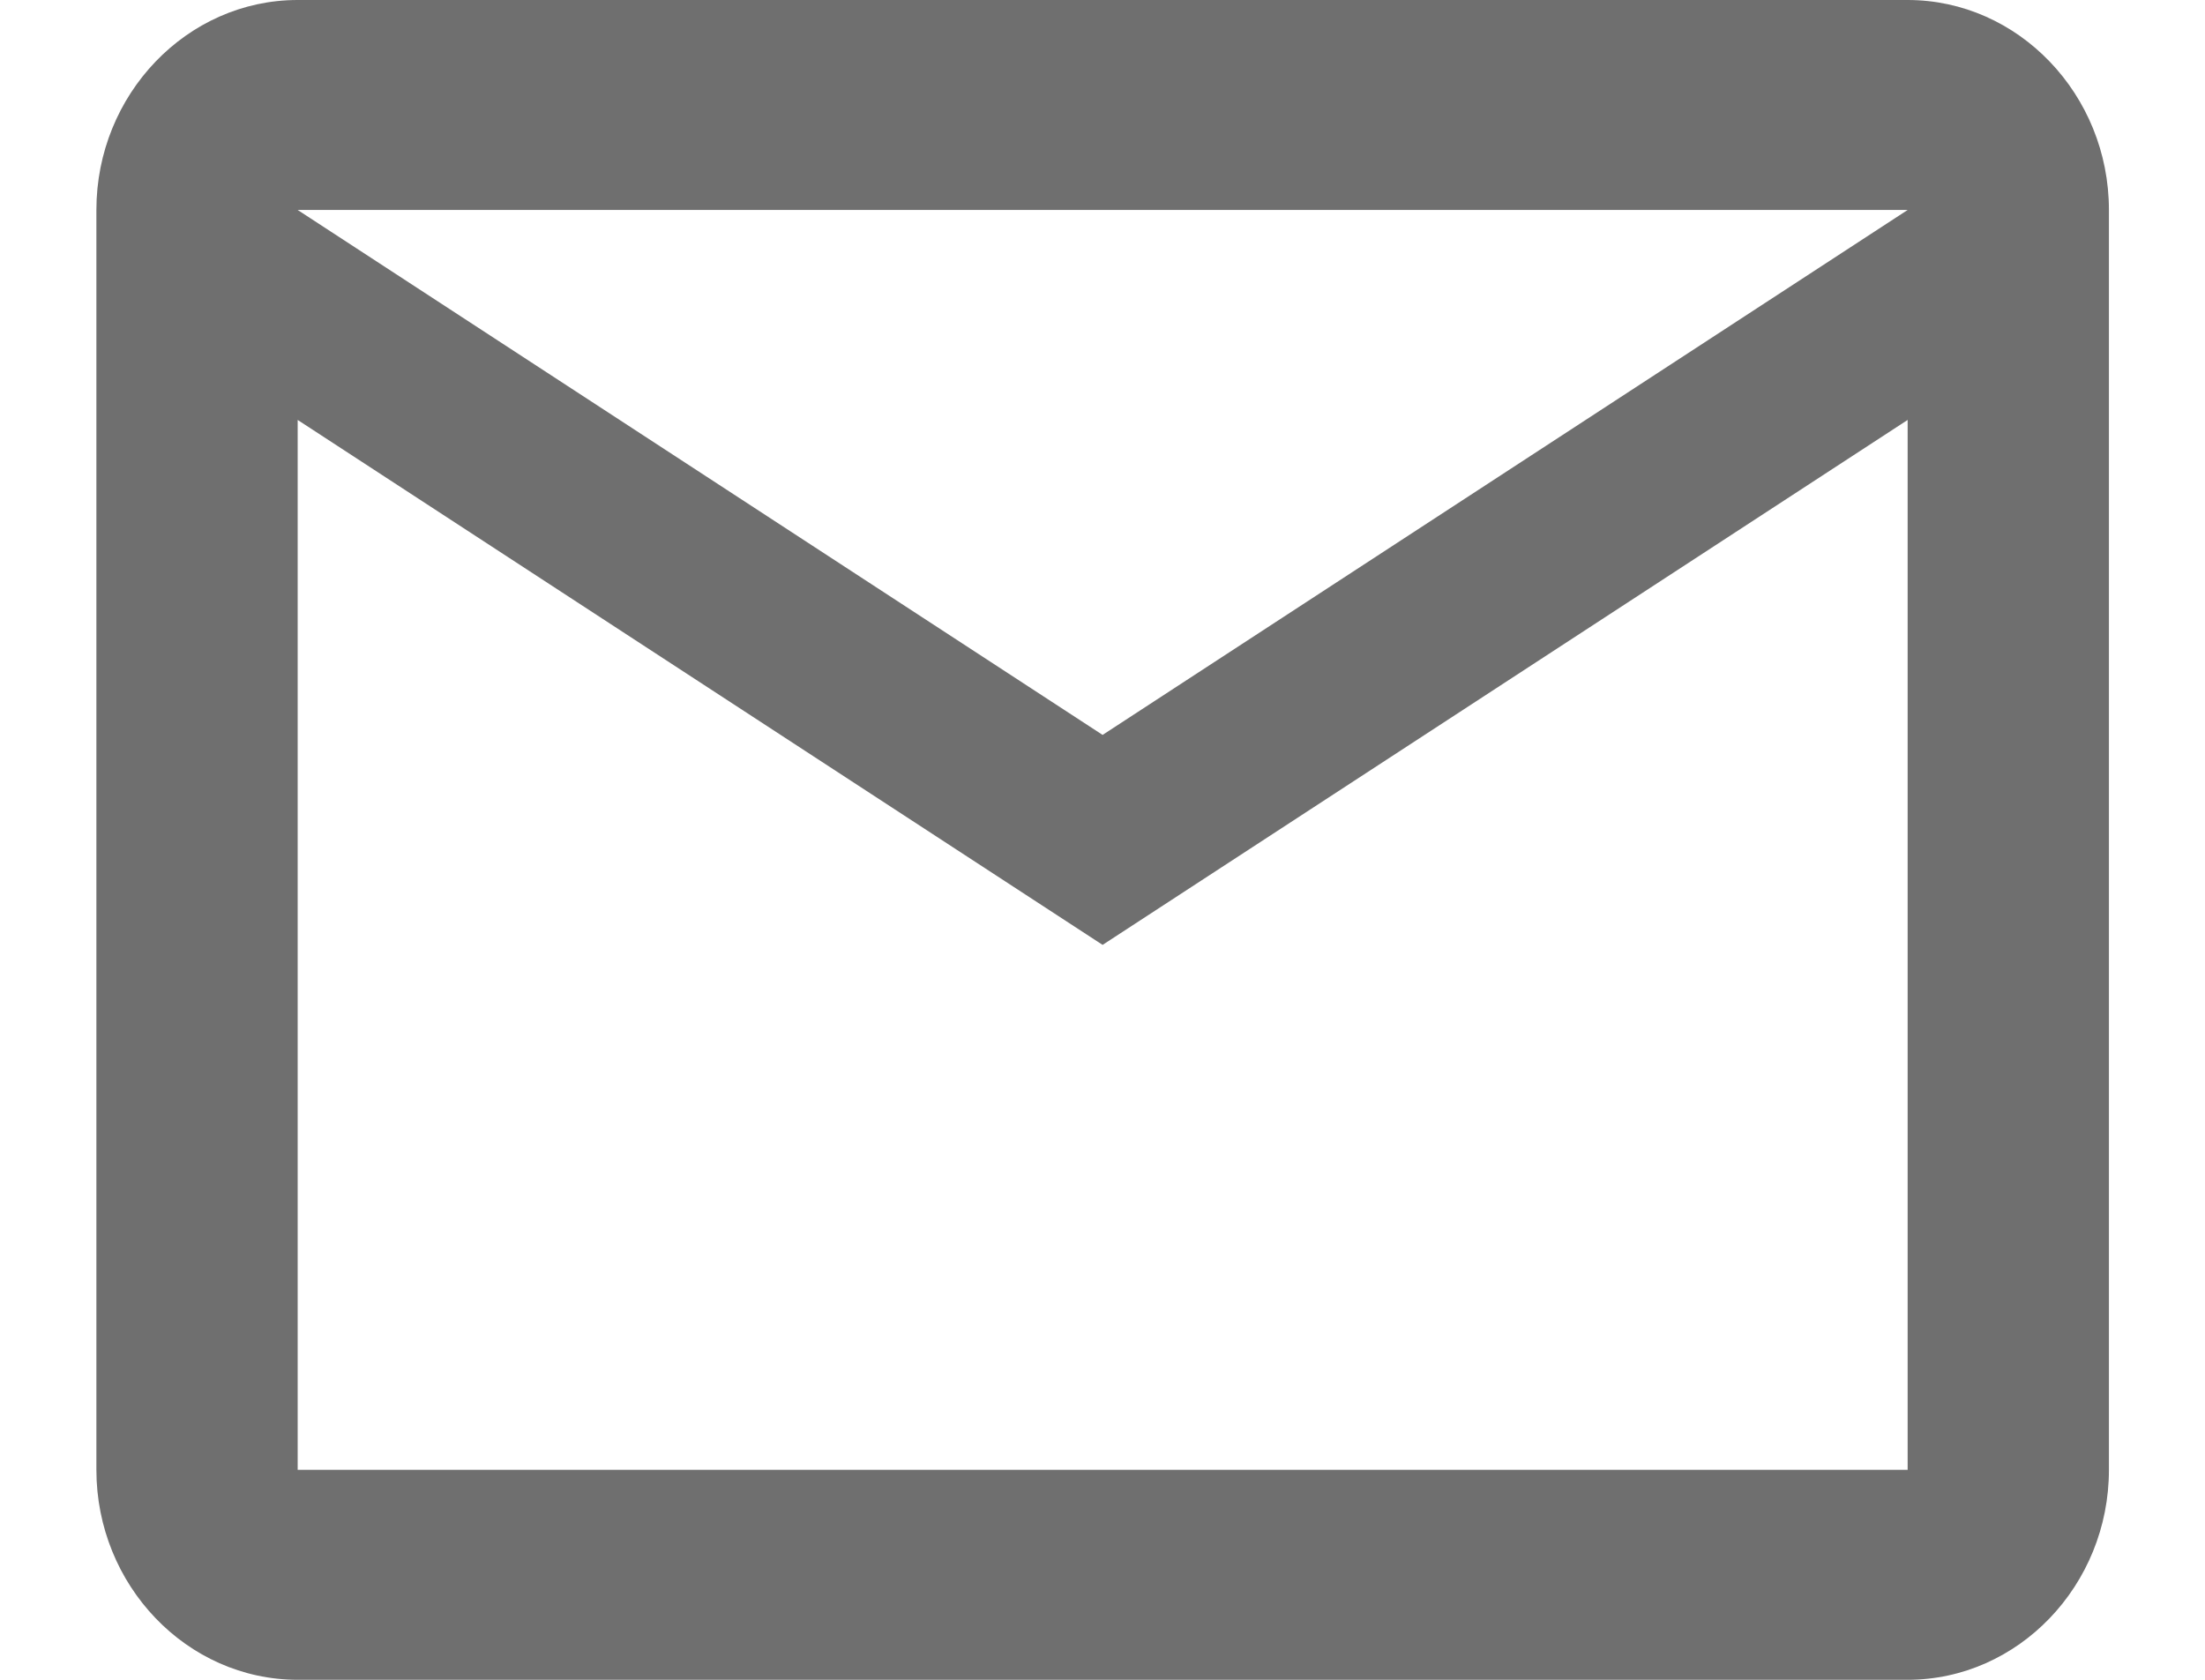 <svg width="21" height="16" viewBox="0 0 21 16" fill="none" xmlns="http://www.w3.org/2000/svg">
<path d="M20.085 2C20.085 0.9 19.222 0 18.168 0H2.835C1.78 0 0.918 0.9 0.918 2V14C0.918 15.1 1.78 16 2.835 16H18.168C19.222 16 20.085 15.1 20.085 14V2ZM18.168 2L10.501 7L2.835 2H18.168ZM18.168 14H2.835V4L10.501 9L18.168 4V14Z" fill="#6F6F6F"/>
</svg>
